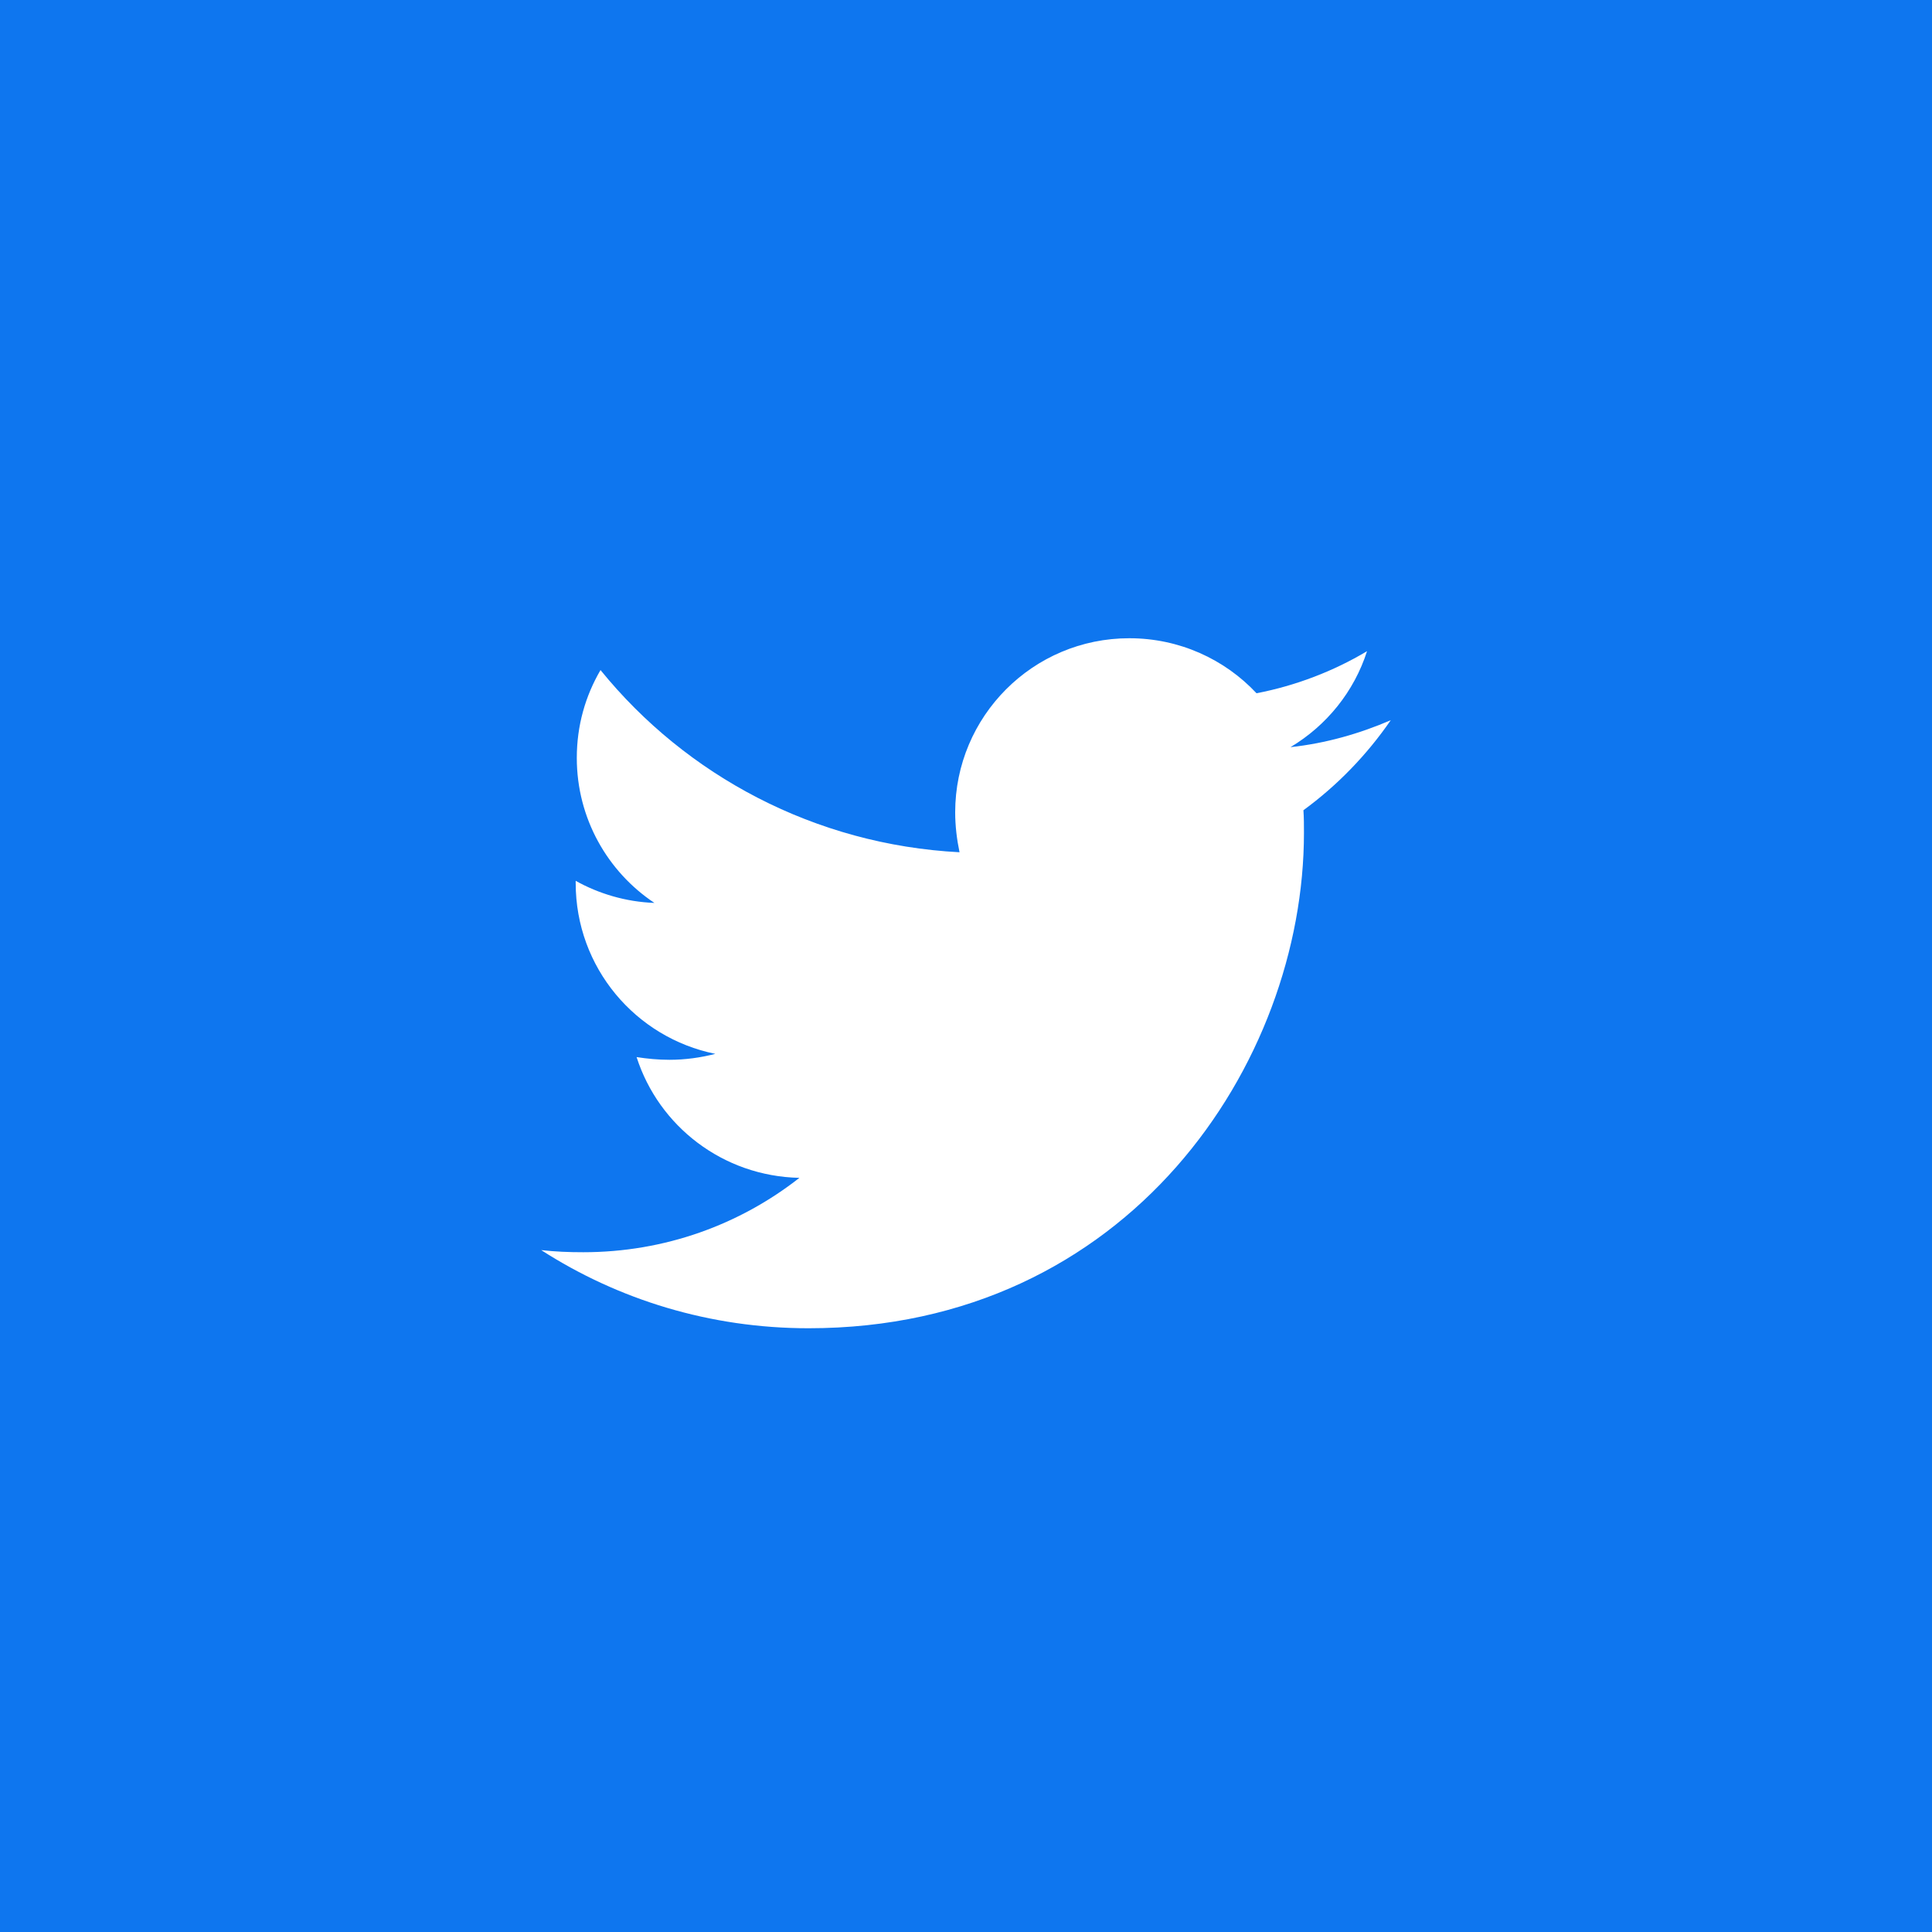 <?xml version="1.0" encoding="UTF-8"?>
<svg width="40px" height="40px" viewBox="0 0 40 40" version="1.1" xmlns="http://www.w3.org/2000/svg" xmlns:xlink="http://www.w3.org/1999/xlink">
    <title>tw_icon/b</title>
    <g id="Page-1" stroke="none" stroke-width="1" fill="none" fill-rule="evenodd">
        <g id="blog-listing" transform="translate(-900, -2223)">
            <g id="Group-9" transform="translate(0, 2111)">
                <g id="Group-13" transform="translate(150, 0)">
                    <g id="Group-8" transform="translate(585, 30)">
                        <g id="tw_icon/b" transform="translate(165, 82)">
                            <rect id="Rectangle" fill="#0E76EF" x="0" y="0" width="40" height="40"></rect>
                            <g id="tw_icon" transform="translate(10.833, 12.5)" fill="#FFFFFF" fill-rule="nonzero">
                                <path d="M5.908,15 C12.537,15 16.164,9.509 16.164,4.743 C16.164,4.587 16.164,4.431 16.153,4.275 C16.856,3.761 17.47,3.125 17.961,2.411 C17.314,2.69 16.611,2.891 15.885,2.969 C16.633,2.522 17.202,1.819 17.47,0.982 C16.778,1.395 15.997,1.696 15.182,1.853 C14.524,1.15 13.586,0.714 12.548,0.714 C10.551,0.714 8.943,2.333 8.943,4.319 C8.943,4.598 8.977,4.877 9.033,5.145 C6.042,4.989 3.374,3.56 1.6,1.373 C1.287,1.908 1.109,2.522 1.109,3.192 C1.109,4.442 1.745,5.547 2.716,6.194 C2.124,6.172 1.566,6.004 1.086,5.737 L1.086,5.781 L1.086,5.781 C1.086,7.533 2.325,8.984 3.977,9.319 C3.676,9.397 3.352,9.442 3.028,9.442 C2.794,9.442 2.571,9.42 2.347,9.386 C2.805,10.815 4.133,11.853 5.718,11.886 C4.479,12.857 2.928,13.426 1.243,13.426 C0.941,13.426 0.662,13.415 0.372,13.382 C1.968,14.408 3.865,15 5.908,15 Z" id=""></path>
                            </g>
                        </g>
                    </g>
                </g>
            </g>
        </g>
    </g>
</svg>
